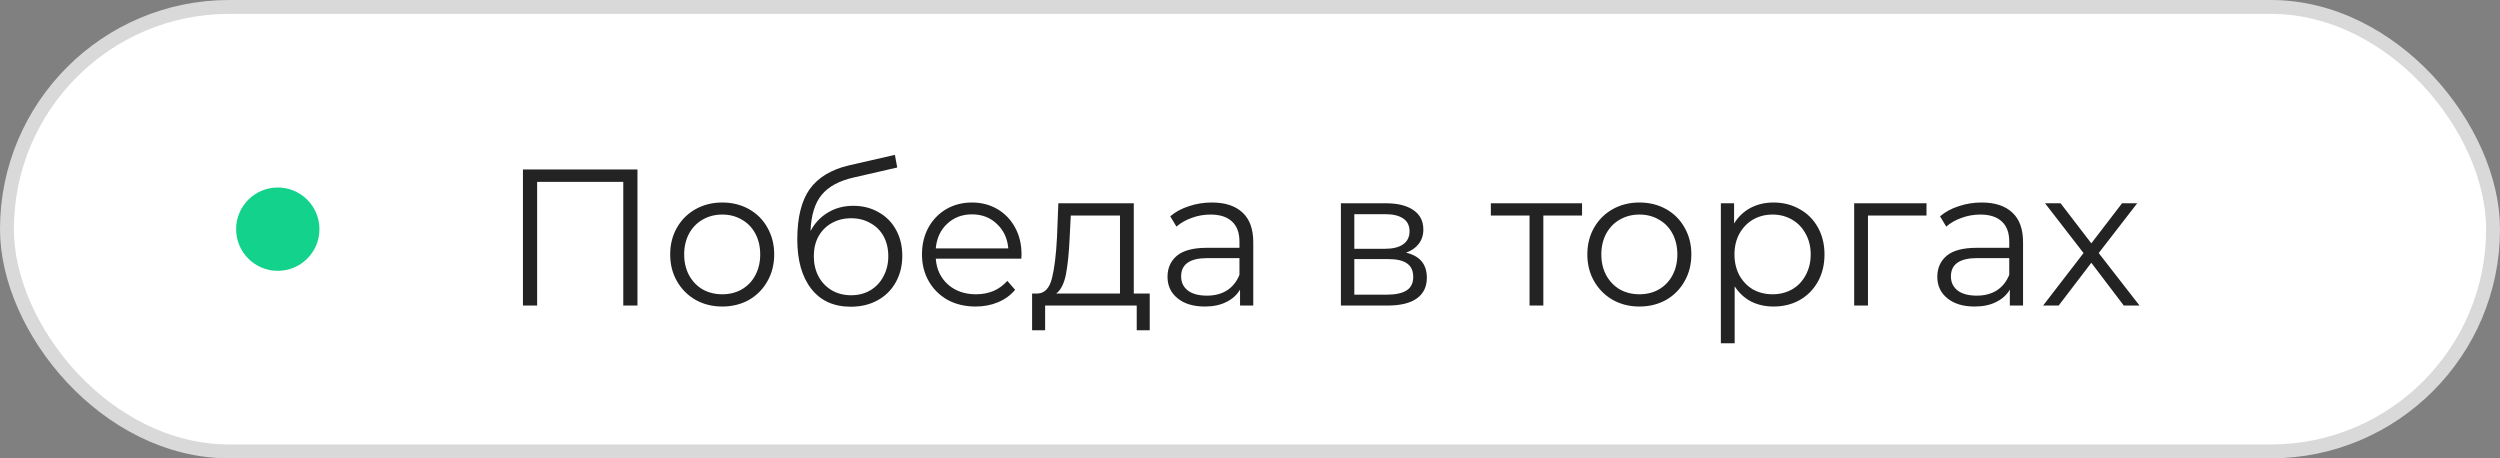 <svg width="180" height="33" viewBox="0 0 180 33" fill="none" xmlns="http://www.w3.org/2000/svg">
<rect x="0" y="0" width="180" height="33" fill="#808080" stroke="none"/>
<rect x="0.5" y="0.5" width="179" height="32" rx="16" fill="white"/>
<rect x="0.5" y="0.5" width="179" height="32" rx="16" stroke="#D9D9D9"/>
<circle cx="20" cy="16.5" r="3" fill="#13D28C"/>
<path d="M45.898 12.2V22H44.876V13.096H38.674V22H37.652V12.2H45.898ZM52.005 22.07C51.295 22.07 50.656 21.911 50.087 21.594C49.517 21.267 49.069 20.819 48.743 20.25C48.416 19.681 48.253 19.037 48.253 18.318C48.253 17.599 48.416 16.955 48.743 16.386C49.069 15.817 49.517 15.373 50.087 15.056C50.656 14.739 51.295 14.58 52.005 14.58C52.714 14.58 53.353 14.739 53.923 15.056C54.492 15.373 54.935 15.817 55.253 16.386C55.579 16.955 55.743 17.599 55.743 18.318C55.743 19.037 55.579 19.681 55.253 20.25C54.935 20.819 54.492 21.267 53.923 21.594C53.353 21.911 52.714 22.07 52.005 22.07ZM52.005 21.188C52.527 21.188 52.994 21.071 53.405 20.838C53.825 20.595 54.151 20.255 54.385 19.816C54.618 19.377 54.735 18.878 54.735 18.318C54.735 17.758 54.618 17.259 54.385 16.82C54.151 16.381 53.825 16.045 53.405 15.812C52.994 15.569 52.527 15.448 52.005 15.448C51.482 15.448 51.011 15.569 50.591 15.812C50.18 16.045 49.853 16.381 49.611 16.82C49.377 17.259 49.261 17.758 49.261 18.318C49.261 18.878 49.377 19.377 49.611 19.816C49.853 20.255 50.18 20.595 50.591 20.838C51.011 21.071 51.482 21.188 52.005 21.188ZM61.437 14.818C62.118 14.818 62.725 14.972 63.257 15.28C63.798 15.579 64.219 16.003 64.517 16.554C64.816 17.095 64.965 17.716 64.965 18.416C64.965 19.135 64.806 19.774 64.489 20.334C64.181 20.885 63.747 21.314 63.187 21.622C62.627 21.93 61.983 22.084 61.255 22.084C60.032 22.084 59.085 21.655 58.413 20.796C57.741 19.937 57.405 18.752 57.405 17.24C57.405 15.663 57.704 14.454 58.301 13.614C58.908 12.774 59.85 12.205 61.129 11.906L64.433 11.15L64.601 12.06L61.493 12.774C60.438 13.007 59.664 13.423 59.169 14.02C58.675 14.608 58.404 15.481 58.357 16.638C58.656 16.069 59.071 15.625 59.603 15.308C60.135 14.981 60.746 14.818 61.437 14.818ZM61.283 21.258C61.797 21.258 62.254 21.141 62.655 20.908C63.066 20.665 63.383 20.329 63.607 19.9C63.84 19.471 63.957 18.985 63.957 18.444C63.957 17.903 63.845 17.427 63.621 17.016C63.397 16.605 63.08 16.288 62.669 16.064C62.268 15.831 61.806 15.714 61.283 15.714C60.761 15.714 60.294 15.831 59.883 16.064C59.482 16.288 59.164 16.605 58.931 17.016C58.707 17.427 58.595 17.903 58.595 18.444C58.595 18.985 58.707 19.471 58.931 19.9C59.164 20.329 59.486 20.665 59.897 20.908C60.308 21.141 60.77 21.258 61.283 21.258ZM73.536 18.626H67.376C67.432 19.391 67.726 20.012 68.258 20.488C68.79 20.955 69.462 21.188 70.274 21.188C70.731 21.188 71.151 21.109 71.534 20.95C71.916 20.782 72.248 20.539 72.528 20.222L73.088 20.866C72.761 21.258 72.35 21.557 71.856 21.762C71.37 21.967 70.834 22.07 70.246 22.07C69.49 22.07 68.818 21.911 68.23 21.594C67.651 21.267 67.198 20.819 66.872 20.25C66.545 19.681 66.382 19.037 66.382 18.318C66.382 17.599 66.536 16.955 66.844 16.386C67.161 15.817 67.59 15.373 68.132 15.056C68.682 14.739 69.298 14.58 69.98 14.58C70.661 14.58 71.272 14.739 71.814 15.056C72.355 15.373 72.78 15.817 73.088 16.386C73.396 16.946 73.55 17.59 73.55 18.318L73.536 18.626ZM69.98 15.434C69.27 15.434 68.673 15.663 68.188 16.12C67.712 16.568 67.441 17.156 67.376 17.884H72.598C72.532 17.156 72.257 16.568 71.772 16.12C71.296 15.663 70.698 15.434 69.98 15.434ZM82.781 21.132V23.778H81.844V22H75.249V23.778H74.311V21.132H74.731C75.226 21.104 75.562 20.74 75.74 20.04C75.917 19.34 76.038 18.36 76.103 17.1L76.201 14.636H81.633V21.132H82.781ZM77.013 17.156C76.967 18.201 76.878 19.065 76.748 19.746C76.617 20.418 76.383 20.88 76.047 21.132H80.639V15.518H77.097L77.013 17.156ZM87.253 14.58C88.214 14.58 88.951 14.823 89.465 15.308C89.978 15.784 90.235 16.493 90.235 17.436V22H89.283V20.852C89.059 21.235 88.727 21.533 88.289 21.748C87.859 21.963 87.346 22.07 86.749 22.07C85.927 22.07 85.274 21.874 84.789 21.482C84.303 21.09 84.061 20.572 84.061 19.928C84.061 19.303 84.285 18.799 84.733 18.416C85.19 18.033 85.913 17.842 86.903 17.842H89.241V17.394C89.241 16.759 89.063 16.279 88.709 15.952C88.354 15.616 87.836 15.448 87.155 15.448C86.688 15.448 86.24 15.527 85.811 15.686C85.381 15.835 85.013 16.045 84.705 16.316L84.257 15.574C84.63 15.257 85.078 15.014 85.601 14.846C86.123 14.669 86.674 14.58 87.253 14.58ZM86.903 21.286C87.463 21.286 87.943 21.16 88.345 20.908C88.746 20.647 89.045 20.273 89.241 19.788V18.584H86.931C85.671 18.584 85.041 19.023 85.041 19.9C85.041 20.329 85.204 20.67 85.531 20.922C85.857 21.165 86.315 21.286 86.903 21.286ZM101.235 18.192C102.234 18.425 102.733 19.027 102.733 19.998C102.733 20.642 102.495 21.137 102.019 21.482C101.543 21.827 100.834 22 99.891 22H96.545V14.636H99.793C100.633 14.636 101.291 14.799 101.767 15.126C102.243 15.453 102.481 15.919 102.481 16.526C102.481 16.927 102.369 17.273 102.145 17.562C101.93 17.842 101.627 18.052 101.235 18.192ZM97.511 17.912H99.723C100.292 17.912 100.726 17.805 101.025 17.59C101.333 17.375 101.487 17.063 101.487 16.652C101.487 16.241 101.333 15.933 101.025 15.728C100.726 15.523 100.292 15.42 99.723 15.42H97.511V17.912ZM99.849 21.216C100.484 21.216 100.96 21.113 101.277 20.908C101.594 20.703 101.753 20.381 101.753 19.942C101.753 19.503 101.608 19.181 101.319 18.976C101.03 18.761 100.572 18.654 99.947 18.654H97.511V21.216H99.849ZM113.907 15.518H111.121V22H110.127V15.518H107.341V14.636H113.907V15.518ZM118.04 22.07C117.331 22.07 116.691 21.911 116.122 21.594C115.553 21.267 115.105 20.819 114.778 20.25C114.451 19.681 114.288 19.037 114.288 18.318C114.288 17.599 114.451 16.955 114.778 16.386C115.105 15.817 115.553 15.373 116.122 15.056C116.691 14.739 117.331 14.58 118.04 14.58C118.749 14.58 119.389 14.739 119.958 15.056C120.527 15.373 120.971 15.817 121.288 16.386C121.615 16.955 121.778 17.599 121.778 18.318C121.778 19.037 121.615 19.681 121.288 20.25C120.971 20.819 120.527 21.267 119.958 21.594C119.389 21.911 118.749 22.07 118.04 22.07ZM118.04 21.188C118.563 21.188 119.029 21.071 119.44 20.838C119.86 20.595 120.187 20.255 120.42 19.816C120.653 19.377 120.77 18.878 120.77 18.318C120.77 17.758 120.653 17.259 120.42 16.82C120.187 16.381 119.86 16.045 119.44 15.812C119.029 15.569 118.563 15.448 118.04 15.448C117.517 15.448 117.046 15.569 116.626 15.812C116.215 16.045 115.889 16.381 115.646 16.82C115.413 17.259 115.296 17.758 115.296 18.318C115.296 18.878 115.413 19.377 115.646 19.816C115.889 20.255 116.215 20.595 116.626 20.838C117.046 21.071 117.517 21.188 118.04 21.188ZM127.696 14.58C128.387 14.58 129.012 14.739 129.572 15.056C130.132 15.364 130.571 15.803 130.888 16.372C131.206 16.941 131.364 17.59 131.364 18.318C131.364 19.055 131.206 19.709 130.888 20.278C130.571 20.847 130.132 21.291 129.572 21.608C129.022 21.916 128.396 22.07 127.696 22.07C127.099 22.07 126.558 21.949 126.072 21.706C125.596 21.454 125.204 21.09 124.896 20.614V24.716H123.902V14.636H124.854V16.092C125.153 15.607 125.545 15.233 126.03 14.972C126.525 14.711 127.08 14.58 127.696 14.58ZM127.626 21.188C128.14 21.188 128.606 21.071 129.026 20.838C129.446 20.595 129.773 20.255 130.006 19.816C130.249 19.377 130.37 18.878 130.37 18.318C130.37 17.758 130.249 17.263 130.006 16.834C129.773 16.395 129.446 16.055 129.026 15.812C128.606 15.569 128.14 15.448 127.626 15.448C127.104 15.448 126.632 15.569 126.212 15.812C125.802 16.055 125.475 16.395 125.232 16.834C124.999 17.263 124.882 17.758 124.882 18.318C124.882 18.878 124.999 19.377 125.232 19.816C125.475 20.255 125.802 20.595 126.212 20.838C126.632 21.071 127.104 21.188 127.626 21.188ZM138.708 15.518H134.494V22H133.5V14.636H138.708V15.518ZM142.678 14.58C143.64 14.58 144.377 14.823 144.89 15.308C145.404 15.784 145.66 16.493 145.66 17.436V22H144.708V20.852C144.484 21.235 144.153 21.533 143.714 21.748C143.285 21.963 142.772 22.07 142.174 22.07C141.353 22.07 140.7 21.874 140.214 21.482C139.729 21.09 139.486 20.572 139.486 19.928C139.486 19.303 139.71 18.799 140.158 18.416C140.616 18.033 141.339 17.842 142.328 17.842H144.666V17.394C144.666 16.759 144.489 16.279 144.134 15.952C143.78 15.616 143.262 15.448 142.58 15.448C142.114 15.448 141.666 15.527 141.236 15.686C140.807 15.835 140.438 16.045 140.13 16.316L139.682 15.574C140.056 15.257 140.504 15.014 141.026 14.846C141.549 14.669 142.1 14.58 142.678 14.58ZM142.328 21.286C142.888 21.286 143.369 21.16 143.77 20.908C144.172 20.647 144.47 20.273 144.666 19.788V18.584H142.356C141.096 18.584 140.466 19.023 140.466 19.9C140.466 20.329 140.63 20.67 140.956 20.922C141.283 21.165 141.74 21.286 142.328 21.286ZM152.913 22L150.575 18.92L148.223 22H147.103L150.015 18.22L147.243 14.636H148.363L150.575 17.52L152.787 14.636H153.879L151.107 18.22L154.047 22H152.913Z" fill="#232323"/>
</svg>

